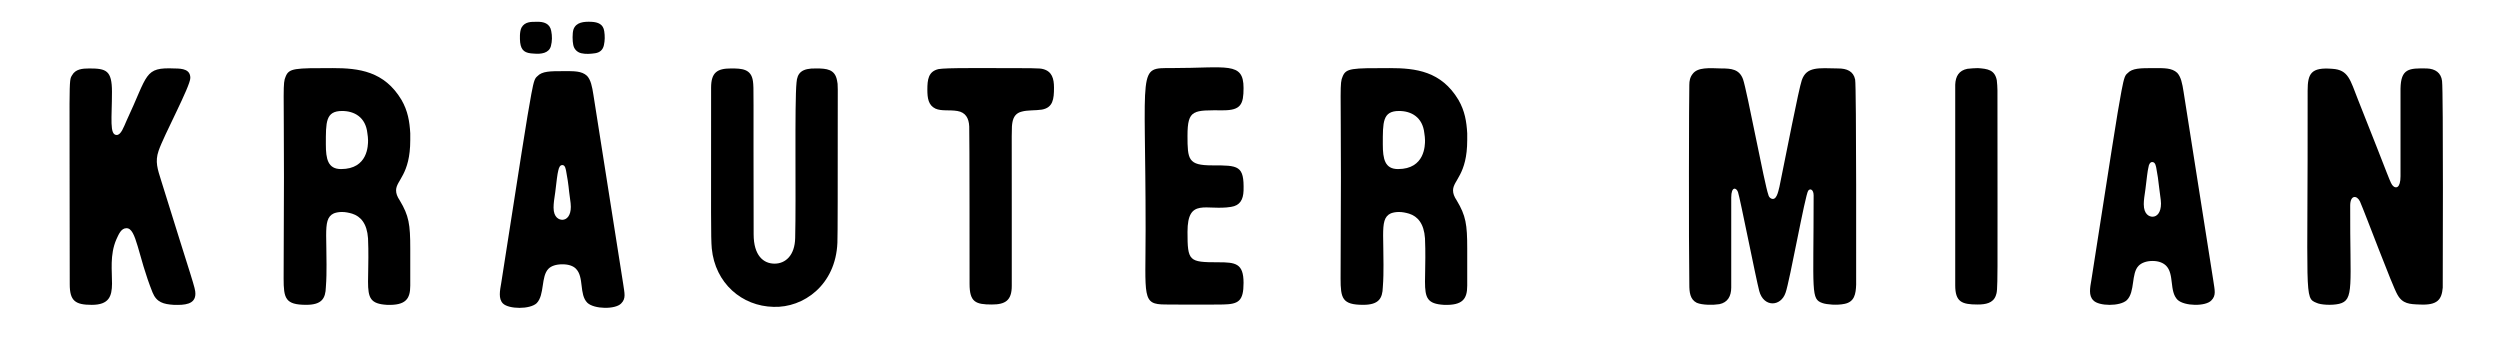 <svg xml:space="preserve" style="enable-background:new 0 0 1264 179.94;" viewBox="0 0 1264 179.94" y="0px" x="0px" xmlns:xlink="http://www.w3.org/1999/xlink" xmlns="http://www.w3.org/2000/svg" id="Ebene_1" version="1.1">
<g>
	<path d="M35.26,143.71c0-105.69-0.68-102.62,1.2-105.69c1.71-3.07,5.12-3.41,8.71-3.41c8.54,0,11.44,1.01,11.44,11.78
		c0,13.49-1.36,21.86,2.39,21.86c2.22,0,3.59-4.1,4.96-7.17c11.09-23.57,8.7-27.15,24.41-26.46c3.93,0,7.86,0.5,7.86,4.78
		c0,4.25-13.49,29.2-16.05,36.87c-1.88,5.46-0.51,9.22,1.36,15.2c16.05,51.73,17.25,53.96,17.25,57.03c0,5.46-5.46,5.8-10.93,5.63
		c-5.12-0.33-8.7-1.2-10.75-6.31c-7.51-18.78-8.03-32.45-13.15-32.45c-2.74,0-3.93,3.09-5.12,5.64
		c-6.83,15.71,5.12,33.12-12.46,33.12C37.99,154.13,35.26,152.08,35.26,143.71z"></path>
	<path d="M165.09,133.81c0,3.41,0,7.16-0.34,11.44c-0.17,5.63-2.05,8.87-9.91,8.87c-10.59,0-11.44-3.24-11.44-13.32
		c0-1.36,0.17-38.93,0.17-51.05c0-45.07-0.68-47.63,0.86-51.05c1.7-4.27,4.61-4.27,23.73-4.27c13.32,0,26.12,1.54,34.83,16.06
		c3.24,5.63,4.09,10.93,4.44,16.91c0,1.2,0,2.39,0,3.41c0,17.59-7.17,20.31-7.17,25.44c0,1.54,0.51,3.07,1.88,5.13
		c4.61,7.67,5.29,12.12,5.29,24.25c0,4.09,0,11.26,0,18.77c0,6.66-2.22,10.08-11.78,9.73c-8.37-0.5-9.57-3.42-9.57-11.78
		c0-3.07,0.17-7.17,0.17-12.12c0-2.91,0-6.15-0.17-9.73c-0.51-7.52-3.75-11.11-8.02-12.47c-1.71-0.5-3.42-0.85-5.12-0.85
		c-1.37,0-2.73,0.17-4.1,0.68c-3.41,1.53-3.93,4.95-3.93,11.26C164.92,122.89,165.09,127.65,165.09,133.81z M164.75,73.01
		c0,7.35,1.02,12.47,7.68,12.47c13.66,0,13.66-12.12,13.66-14.5c0-1.2-0.17-2.39-0.34-3.59c-0.86-8.2-6.66-11.28-12.8-11.28
		C164.58,56.12,164.75,61.75,164.75,73.01z"></path>
	<path d="M314.05,153.44c-2.91,3.07-13.66,2.91-17.08-0.35c-4.27-4.25-1.54-12.97-5.8-17.24c-1.36-1.36-3.59-2.22-6.83-2.22
		c-3.25,0-5.64,0.86-7,2.22c-3.93,3.92-1.88,13.15-5.98,17.42c-3.41,3.24-14.17,3.07-17.07,0.17c-2.39-2.39-1.54-6.49-0.86-10.41
		c9.39-60.1,13.15-84.7,15.2-95.45c1.36-7.35,1.88-8.02,3.07-9.05c2.39-2.56,6.49-2.56,13.15-2.56c5.3,0,9.22-0.17,11.96,2.39
		c1.88,2.04,2.56,5.28,3.24,9.73l15.03,95.45C315.75,148.31,316.61,150.89,314.05,153.44z M262.99,21.46
		c-0.17-1.89-0.34-5.46,0.69-7.51c1.7-3.09,5.12-2.92,7.51-2.92c3.76-0.17,6.83,0.86,7.51,4.62c0.51,2.56,0.51,5.12-0.17,7.69
		c-1.03,3.59-4.96,4.1-8.71,3.75C265.56,26.92,263.51,25.73,262.99,21.46z M288.61,104.6c0-1.01,0-1.53-0.86-7.67
		c-0.34-3.59-1.02-8.02-1.54-10.59c-0.17-0.5-0.34-2.89-1.88-2.89c-1.2,0-1.71,1.2-2.05,2.73c-0.51,1.89-0.86,5.3-1.54,10.93
		c-0.51,3.42-0.86,5.64-0.86,7.87c0,5.12,2.91,6.15,4.44,6.15C286.56,111.11,288.61,109.05,288.61,104.6z M289.8,22.49
		c-0.34-1.54-0.51-5.64,0.17-7.69c1.37-3.59,5.12-3.93,9.05-3.77c3.41,0.18,5.98,1.2,6.49,4.78c0.35,2.39,0.35,4.62-0.17,7.01
		c-0.51,2.39-2.05,3.75-4.44,4.1c-2.39,0.35-4.78,0.51-7,0C291.68,26.41,290.14,24.7,289.8,22.49z"></path>
	<path d="M423.22,40.76c0.51,2.21,0.34,2.21,0.34,23.05c0,24.75,0,56.68-0.17,58.89c-0.86,21.52-17.25,32.96-32.27,32.45
		c-16.05-0.33-29.54-11.96-31.25-29.53c-0.51-5.98-0.34-15.54-0.34-81.28c0-7.69,3.07-9.73,10.07-9.73c5.46,0,10.25,0.17,11.09,6.48
		c0.51,3.92,0.17,3.25,0.35,77.36c0,10.75,4.95,14.85,10.58,14.85c5.46,0,10.25-4.1,10.42-12.99c0.51-19.63-0.34-68.63,0.68-78.54
		c0.34-4.95,2.73-7.34,9.91-7.16C417.92,34.61,422.19,34.95,423.22,40.76z"></path>
	<path d="M511.55,104.96c0,6.48,0,32.95,0,39.6c0,7.34-3.24,9.4-10.07,9.4c-8.2,0-11.27-1.2-11.27-10.41c0-0.85,0-77.01-0.17-79.57
		c-0.17-4.27-1.88-7.17-5.98-7.86c-4.1-0.68-8.03,0.17-11.1-1.2c-3.58-1.71-4.09-5.3-4.09-9.57c0-5.13,0.51-9.22,5.63-10.41
		c1.88-0.33,6.83-0.51,16.05-0.51c35.18,0,34.66,0,36.89,0.51c4.44,1.2,5.46,4.78,5.46,9.4c0,5.8-0.51,10.07-6.15,11.09
		c-3.07,0.5-7.34,0.17-10.24,1.03c-2.73,0.67-4.1,2.56-4.61,5.28C511.39,64.83,511.55,63.28,511.55,104.96z"></path>
	<path d="M618.5,55.77c-15.02,0-18.1-0.68-18.1,12.82c0,12.12,0.34,15.02,12.46,15.02c13.32,0,16.22,0,15.88,12.8
		c-0.17,4.62-1.88,7.52-6.32,8.19c-12.46,2.06-22.02-4.95-22.02,12.65c0,14.85,0.68,15.36,15.54,15.36c8.71,0,12.8,0.51,12.8,10.41
		c0,9.22-2.56,10.76-10.25,10.93c-8.88,0.17-29.88,0-29.2,0c-12.12,0-10.07-3.59-10.07-38.07c0-83.17-4.27-81.46,13.15-81.46
		c28.01,0,36.37-3.41,36.37,10.08C628.75,52.7,627.38,55.77,618.5,55.77z"></path>
	<path d="M699.49,133.81c0,3.41,0,7.16-0.34,11.44c-0.17,5.63-2.05,8.87-9.91,8.87c-10.59,0-11.44-3.24-11.44-13.32
		c0-1.36,0.17-38.93,0.17-51.05c0-45.07-0.68-47.63,0.86-51.05c1.7-4.27,4.61-4.27,23.73-4.27c13.32,0,26.12,1.54,34.83,16.06
		c3.24,5.63,4.09,10.93,4.44,16.91c0,1.2,0,2.39,0,3.41c0,17.59-7.17,20.31-7.17,25.44c0,1.54,0.51,3.07,1.88,5.13
		c4.61,7.67,5.29,12.12,5.29,24.25c0,4.09,0,11.26,0,18.77c0,6.66-2.22,10.08-11.78,9.73c-8.37-0.5-9.57-3.42-9.57-11.78
		c0-3.07,0.17-7.17,0.17-12.12c0-2.91,0-6.15-0.17-9.73c-0.51-7.52-3.75-11.11-8.02-12.47c-1.71-0.5-3.42-0.85-5.12-0.85
		c-1.37,0-2.73,0.17-4.1,0.68c-3.41,1.53-3.93,4.95-3.93,11.26C699.32,122.89,699.49,127.65,699.49,133.81z M699.15,73.01
		c0,7.35,1.02,12.47,7.68,12.47c13.66,0,13.66-12.12,13.66-14.5c0-1.2-0.17-2.39-0.34-3.59c-0.86-8.2-6.66-11.28-12.8-11.28
		C698.98,56.12,699.15,61.75,699.15,73.01z"></path>
	<path d="M869.31,153.79c-3.07,0.5-8.71,0.5-11.44-0.7c-3.41-1.7-3.75-5.45-3.75-9.2c-0.34-21.52-0.17-96.66,0-100.92
		c0-2.04,0.34-3.93,1.71-5.63c2.56-3.42,8.36-2.91,14.51-2.73c4.96,0,9.05,0.33,10.93,5.45c2.04,5.81,10.93,53.44,12.8,58.39
		c0.17,0.86,0.68,1.54,1.36,1.89c2.74,1.36,3.59-3.25,4.27-5.98c3.42-16.57,9.73-49.36,11.28-53.79c2.39-6.99,8.36-6.15,18.44-5.96
		c4.27,0,7.69,1.36,8.54,5.62c0.68,3.42,0.51,102.97,0.51,103.66c-0.17,4.78-0.85,8.7-5.81,9.73c-3.92,0.85-9.05,0.33-11.09-0.35
		c-6.15-2.04-4.6-5.13-4.6-54.47c0-2.91-1.71-3.75-2.74-2.39c-1.54,2.04-9.38,45.94-11.44,51.57c-2.39,7.17-11.09,7.51-13.32-0.85
		c-1.71-6.49-9.73-47.13-10.75-50.04c-0.86-2.39-3.41-2.89-3.41,2.74v45.59C875.29,149.69,873.58,152.93,869.31,153.79z"></path>
	<path d="M999.84,153.96c-8.02,0-11.28-1.36-11.28-9.73c0-0.33,0-100.41,0-101.42c0.17-4.27,1.88-7.17,6.15-8.02
		c1.71-0.17,3.59-0.35,5.3-0.35c4.95,0.35,8.54,0.85,9.57,6.15c0.17,1.71,0.33,3.42,0.33,5.13c0,102.27,0.35,100.4-0.85,103.8
		C1007.69,153.28,1003.94,153.96,999.84,153.96z"></path>
	<path d="M1095.16,134.33c-1.38-1.36-3.59-2.39-6.84-2.39c-3.24,0-5.63,1.03-6.99,2.39c-3.93,3.92-1.71,13.15-5.98,17.41
		c-3.42,3.25-14.17,3.09-16.91,0.17c-2.56-2.39-1.71-6.48-1.03-10.4c9.4-60.12,13.15-84.87,15.2-95.46
		c1.38-7.34,1.89-8.02,3.09-9.04c2.38-2.57,6.48-2.57,13.14-2.57c5.3,0,9.22-0.17,11.96,2.39c1.88,2.04,2.56,5.3,3.24,9.73
		l15.03,95.45c0.68,4.78,1.53,7.34-1.03,9.9c-2.89,3.09-13.65,2.92-17.07-0.33C1096.69,147.3,1099.43,138.58,1095.16,134.33z
		 M1091.74,95.4c-0.35-3.59-1.03-8.04-1.54-10.59c-0.17-0.51-0.33-2.89-2.04-2.89c-1.03,0-1.71,1.2-1.88,2.56
		c-0.51,2.04-0.85,5.45-1.54,11.09c-0.5,3.42-0.85,5.63-0.85,7.67c0,5.3,2.91,6.33,4.44,6.33c2.22,0,4.27-2.04,4.27-6.66
		C1092.59,102.04,1092.59,101.54,1091.74,95.4z"></path>
	<path d="M1227.03,34.61c4.27,0.17,7.17,2.21,7.67,6.31c0.7,5.46,0.35,103.82,0.35,104.5c-0.51,5.98-2.56,9.05-11.78,8.54
		c-4.96-0.17-8.54-0.33-11.11-4.95c-2.56-4.27-16.04-40.47-18.95-47.13c-1.53-3.24-4.95-3.42-4.95,2.06
		c-0.17,40.81,2.22,47.8-5.63,49.69c-3.77,0.85-9.4,0.5-11.44-0.53c-6.33-2.56-4.27-2.56-4.45-107.22c0-8.7,1.71-11.96,12.47-11.09
		c8.2,0.5,9.05,5.63,12.97,15.54c16.74,41.99,16.23,42.17,17.77,43.71c1.36,1.36,3.75,1.18,3.75-4.96c0-40.81,0-37.57,0-44.23
		C1213.88,34.61,1217.98,34.43,1227.03,34.61z"></path>
</g>
</svg>
